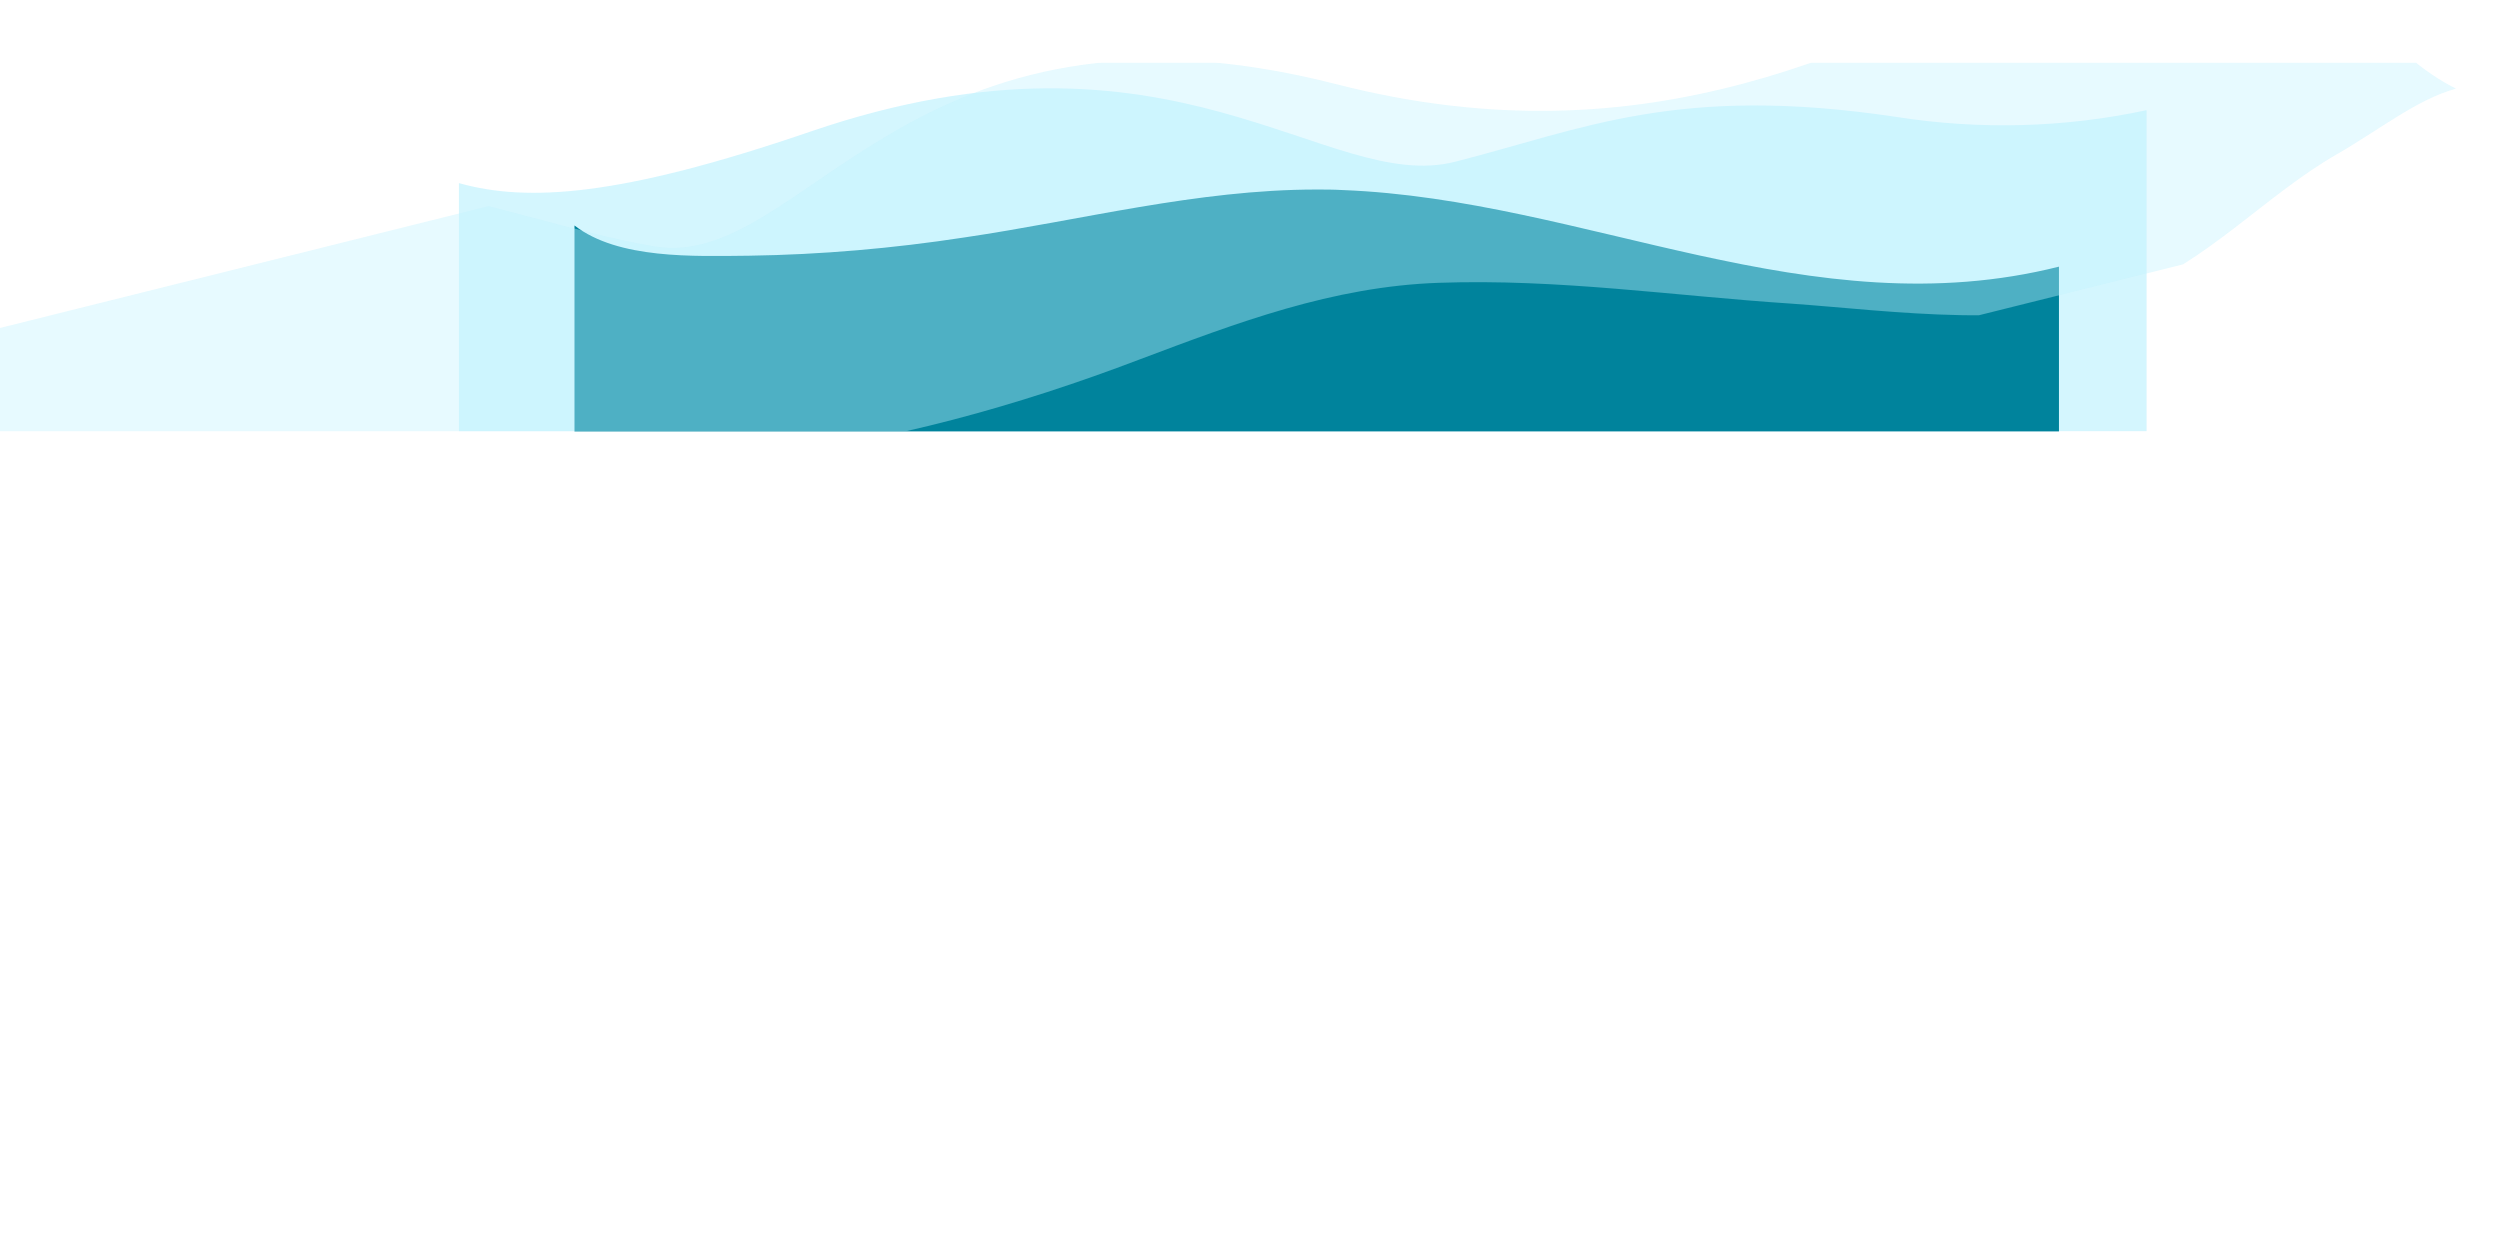 <?xml version="1.0" encoding="utf-8"?>
<!-- Generator: Adobe Illustrator 24.1.2, SVG Export Plug-In . SVG Version: 6.00 Build 0)  -->
<svg version="1.1" id="Group_34322" xmlns="http://www.w3.org/2000/svg" xmlns:xlink="http://www.w3.org/1999/xlink" x="0px"
	 y="0px" viewBox="0 0 479.8 236.6" style="enable-background:new 0 0 479.8 236.6;" xml:space="preserve">
<style type="text/css">
	.st0{clip-path:url(#SVGID_2_);}
	.st1{clip-path:url(#SVGID_4_);}
	.st2{clip-path:url(#SVGID_6_);}
	.st3{opacity:0.7;}
	.st4{clip-path:url(#SVGID_8_);}
	.st5{fill:#C2F2FE;}
	.st6{clip-path:url(#SVGID_10_);}
	.st7{fill:url(#Rectangle_14608_1_);}
	.st8{clip-path:url(#SVGID_12_);}
	.st9{opacity:0.4;}
	.st10{clip-path:url(#SVGID_14_);}
</style>
<g>
	<defs>
		<rect id="SVGID_1_" width="479.6" height="82.8"/>
	</defs>
	<clipPath id="SVGID_2_">
		<use xlink:href="#SVGID_1_"  style="overflow:visible;"/>
	</clipPath>
	<g class="st0">
		<defs>
			<rect id="SVGID_3_" width="479.8" height="236.6"/>
		</defs>
		<clipPath id="SVGID_4_">
			<use xlink:href="#SVGID_3_"  style="overflow:visible;"/>
		</clipPath>
		<g id="Group_34321" class="st1">
			<g id="Group_34313">
				<g>
					<defs>
						<rect id="SVGID_5_" width="479.8" height="236.6"/>
					</defs>
					<clipPath id="SVGID_6_">
						<use xlink:href="#SVGID_5_"  style="overflow:visible;"/>
					</clipPath>
					<g id="Group_34312" class="st2">
						<g id="Group_34311" transform="translate(88.072 16.942)" class="st3">
							<g id="Group_34310">
								<g>
									<defs>
										<rect id="SVGID_7_" x="0" y="0" width="323.9" height="180.2"/>
									</defs>
									<clipPath id="SVGID_8_">
										<use xlink:href="#SVGID_7_"  style="overflow:visible;"/>
									</clipPath>
									<g id="Group_34309" class="st4">
										<path id="Path_64527" class="st5" d="M323.9,4.2c-15.8,3.4-32.1,3.8-48,1.3c-42-6.3-60,2.3-84.7,8.6S137.3-15.6,67.5,8.3
											C31,20.8,13.2,21.9,0,18.2v162h323.9V4.2z"/>
									</g>
								</g>
							</g>
						</g>
					</g>
				</g>
			</g>
			<g id="Group_34315" transform="translate(110.256 36.375)">
				<g>
					<defs>
						<path id="SVGID_9_" d="M74.8,9.2c-13.7,2.1-27.5,3.3-41.3,3.5C22.9,12.8,8.4,13.4,0,6.9v193.4h284.9V14.8
							c-47.7,12-90.8-12.9-137.5-14.7C145.7,0,144,0,142.4,0C119.5,0,97.2,5.9,74.8,9.2"/>
					</defs>
					<clipPath id="SVGID_10_">
						<use xlink:href="#SVGID_9_"  style="overflow:visible;"/>
					</clipPath>
					<g id="Group_34314" class="st6">
						
							<linearGradient id="Rectangle_14608_1_" gradientUnits="userSpaceOnUse" x1="-551.091" y1="464.802" x2="-551.09" y2="464.802" gradientTransform="matrix(284.89 0 0 -200.254 156890.219 93178.523)">
							<stop  offset="0" style="stop-color:#033649"/>
							<stop  offset="1" style="stop-color:#00839C"/>
						</linearGradient>
						<rect id="Rectangle_14608" x="0" class="st7" width="284.9" height="200.3"/>
					</g>
				</g>
			</g>
			<g id="Group_34320">
				<g>
					<defs>
						<rect id="SVGID_11_" y="6" width="479.8" height="236.6"/>
					</defs>
					<clipPath id="SVGID_12_">
						<use xlink:href="#SVGID_11_"  style="overflow:visible;"/>
					</clipPath>
					<g id="Group_34319" transform="translate(0 6)" class="st8">
						<g id="Group_34318" class="st9">
							<g id="Group_34317" transform="translate(-9.664 29.569) rotate(-7)">
								<g>
									<defs>
										
											<rect id="SVGID_13_" x="0" y="0" transform="matrix(0.993 -0.122 0.122 0.993 -3.664 29.569)" width="479.8" height="89.5"/>
									</defs>
									<clipPath id="SVGID_14_">
										<use xlink:href="#SVGID_13_"  style="overflow:visible;"/>
									</clipPath>
									<g id="Group_34316" class="st10">
										<path id="Path_64529" class="st5" d="M409.5,4.2c-41.1,14.3-85.1,31.6-142.9,9c-79.2-31-105.8,23.2-133.8,14.9
											S68.2-4,19.8,4.9C13.5,6.1,8,7.3,3.1,8.6L0,89.5c8.8-8.6,20.3-16.9,33-21.7C46,63,60.1,64.1,74.1,64.4
											c24.9,0.5,48.7,6.1,73.7,6.2c25.3,0.2,50.5-3.6,74.8-9.6c19.4-4.7,38.4-9.4,58.8-7.6c22.9,2,44.5,8,66.6,12.2
											c19,3.7,44.6,10.8,64.6,5.7c15.8-4,28.4-15.3,42.9-21.4c8.5-3.6,16.6-8.6,24.2-9.7C456.2,24.7,457.6-12.5,409.5,4.2"/>
									</g>
								</g>
							</g>
						</g>
					</g>
				</g>
			</g>
		</g>
	</g>
</g>
</svg>

